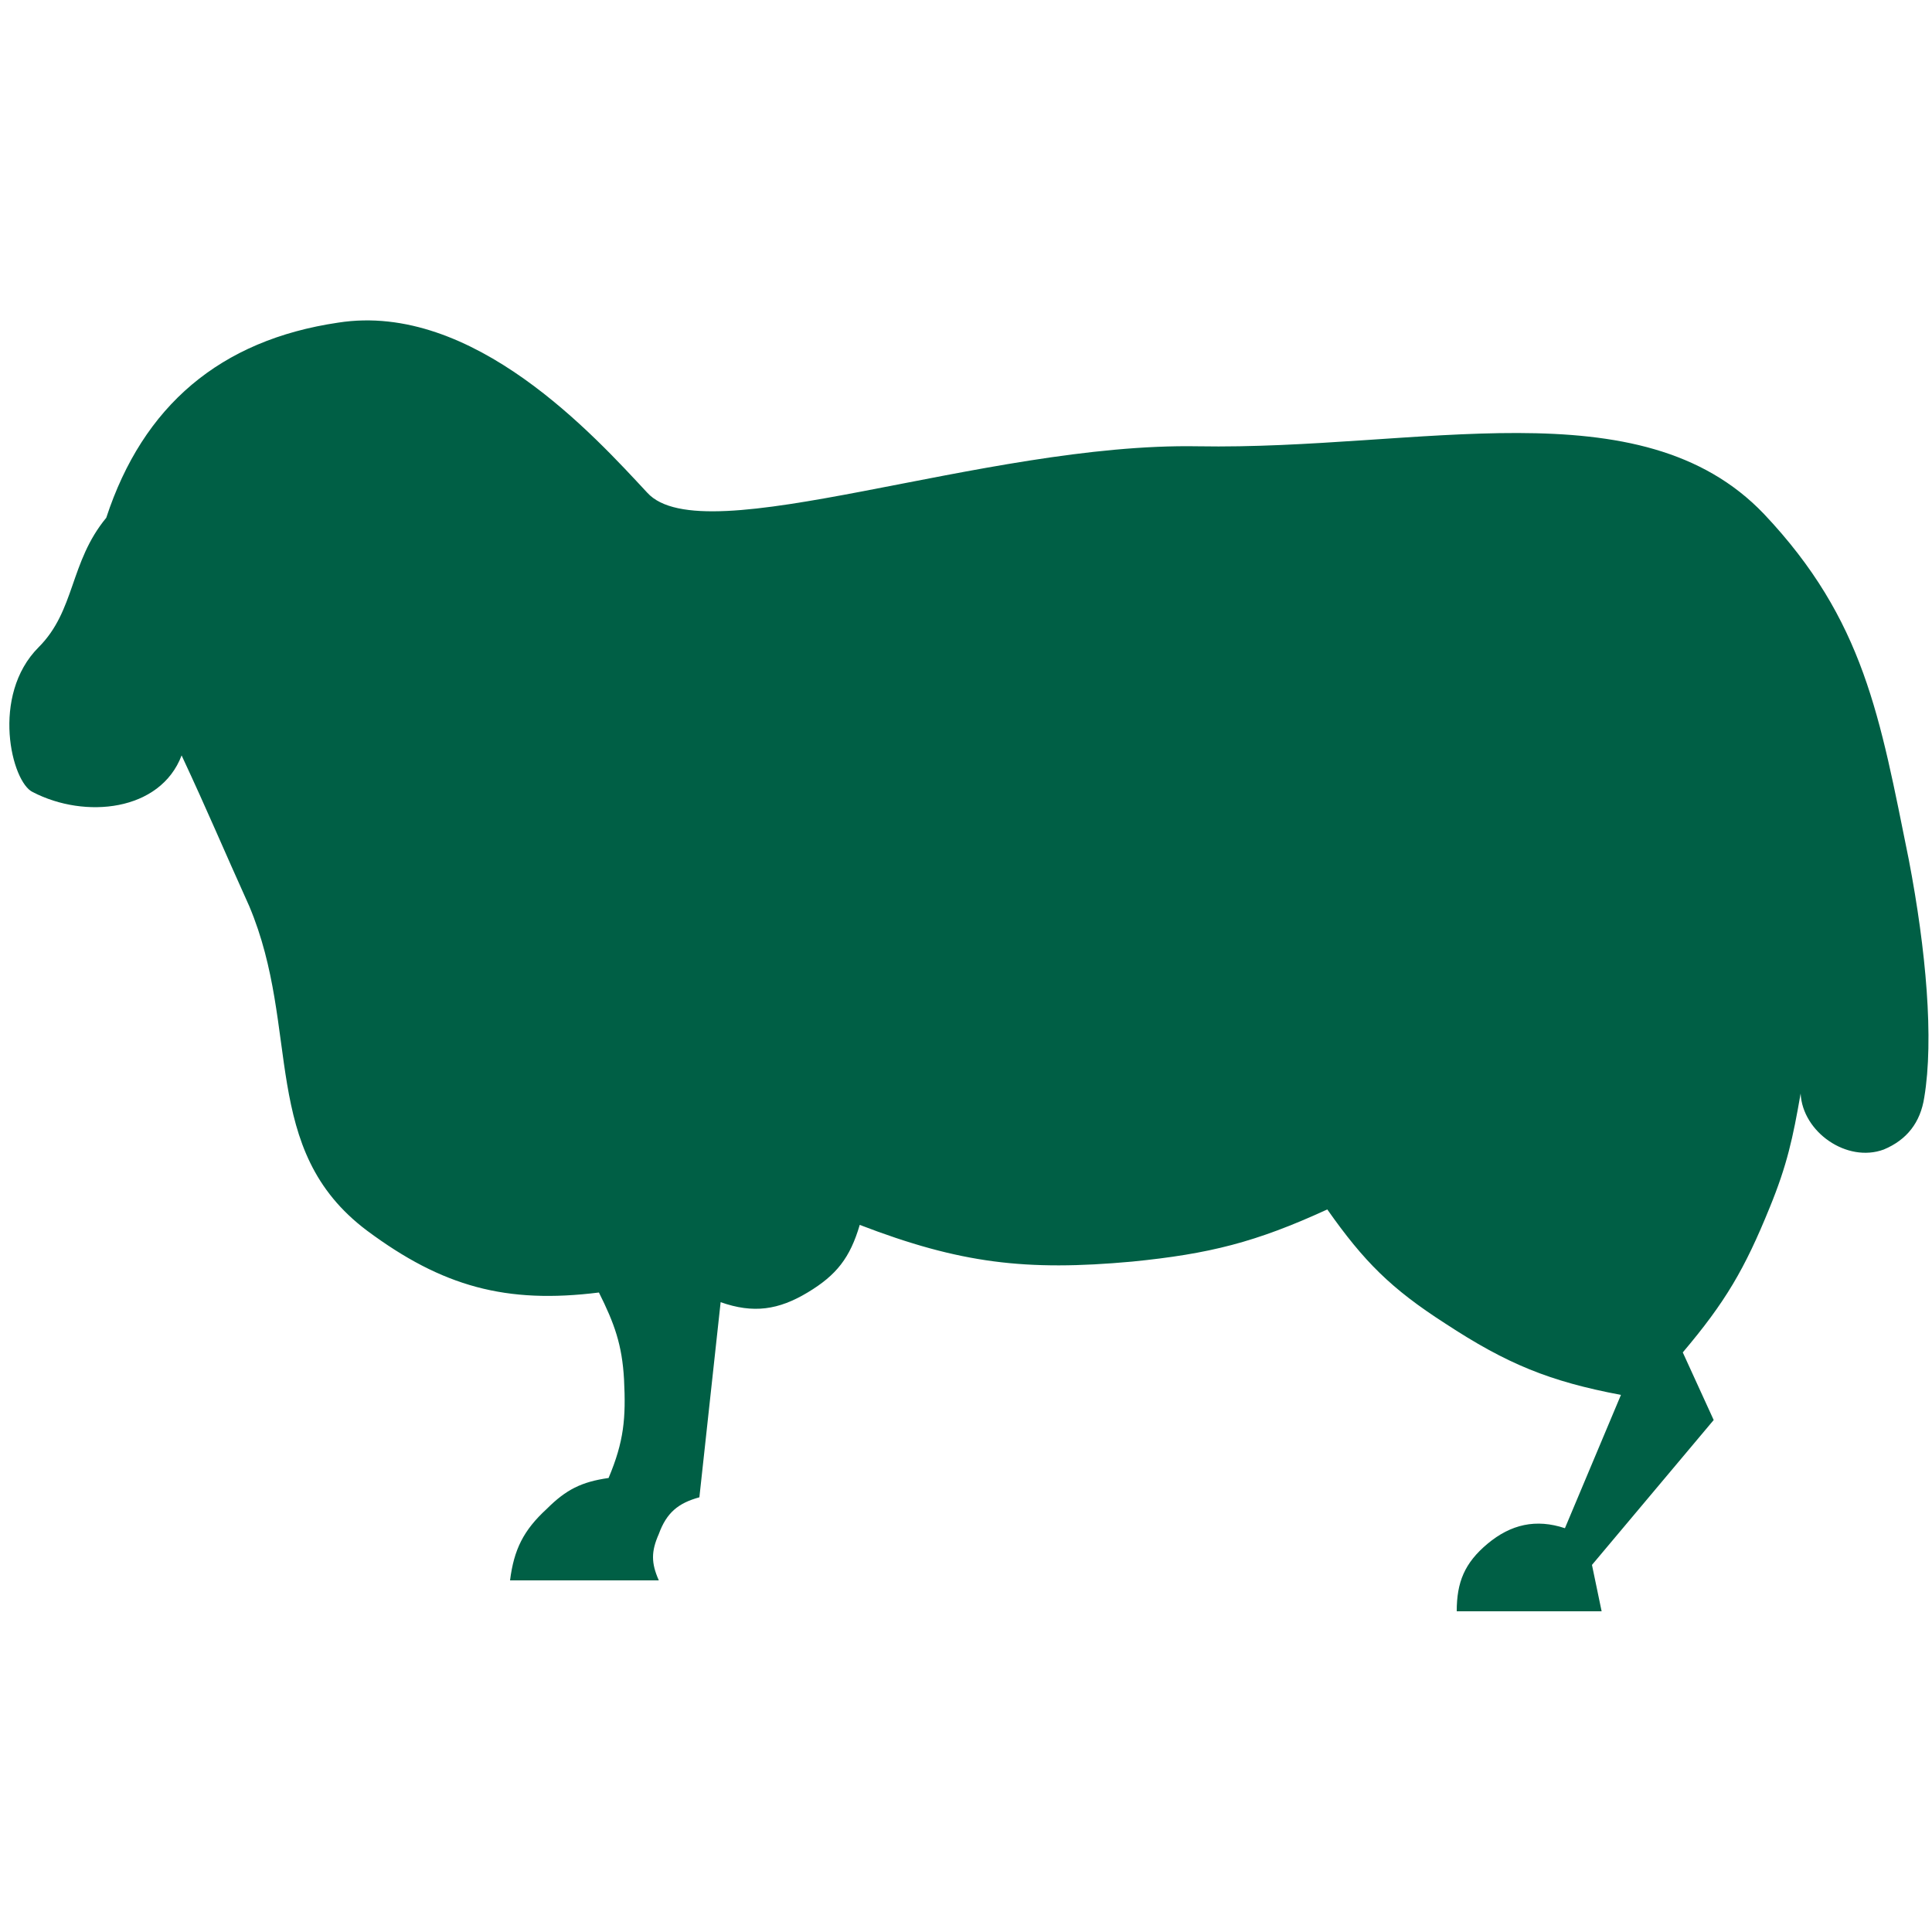 <?xml version="1.0" encoding="utf-8"?>
<svg xmlns="http://www.w3.org/2000/svg" xmlns:xlink="http://www.w3.org/1999/xlink" version="1.1" id="Layer_1" x="0px" y="0px" viewBox="0 0 100 100" style="enable-background:new 0 0 100 100;">
<style type="text/css">
	.st0{fill-rule:evenodd;clip-rule:evenodd;fill:#005F45;}
</style>
<g>
	<path class="st0" d="M9.4,39.1c-1.1,2.9-5,3.3-7.7,1.9c-1.1-0.5-2.2-5,0.3-7.5c1.9-1.9,1.6-4.4,3.5-6.7c1.9-5.8,5.9-9.2,12-10.1&#xA;		c7-1.1,13.3,5.9,16,8.8c2.9,3.2,17.4-2.6,28.5-2.4c11.5,0.2,22.9-3.2,29.3,3.5c5.2,5.5,6,10.5,7.5,17.9c0.9,4.7,1.3,9.3,0.8,12.3&#xA;		c-0.2,1.3-0.9,2.2-2.1,2.7c-1.9,0.7-4.2-0.9-4.3-2.9c-0.4,2.3-0.7,3.7-1.6,5.9c-1.3,3.2-2.3,4.9-4.5,7.5l1.6,3.5L82.4,81l0.5,2.4&#xA;		h-7.5c0-1.5,0.4-2.5,1.6-3.5c1.2-1,2.5-1.3,4-0.8l2.9-6.9c-3.7-0.7-5.9-1.6-9.1-3.7c-2.8-1.8-4.2-3.2-6.1-5.9&#xA;		c-3.7,1.7-6.1,2.3-10.1,2.7c-5.5,0.5-8.9,0.1-14.1-1.9c-0.5,1.7-1.2,2.6-2.7,3.5c-1.5,0.9-2.8,1.1-4.5,0.5l-1.1,10.1&#xA;		c-1.1,0.3-1.7,0.8-2.1,1.9c-0.4,0.9-0.4,1.5,0,2.4h-7.7c0.2-1.6,0.7-2.6,1.9-3.7c1-1,1.8-1.4,3.2-1.6c0.8-1.9,0.9-3.1,0.8-5.1&#xA;		c-0.1-1.8-0.5-2.9-1.3-4.5c-4.8,0.6-8.1-0.3-12-3.2c-5.6-4.2-3.4-10.4-6.1-16.8C11.5,43.8,10.8,42.1,9.4,39.1z"/>
</g>
</svg>